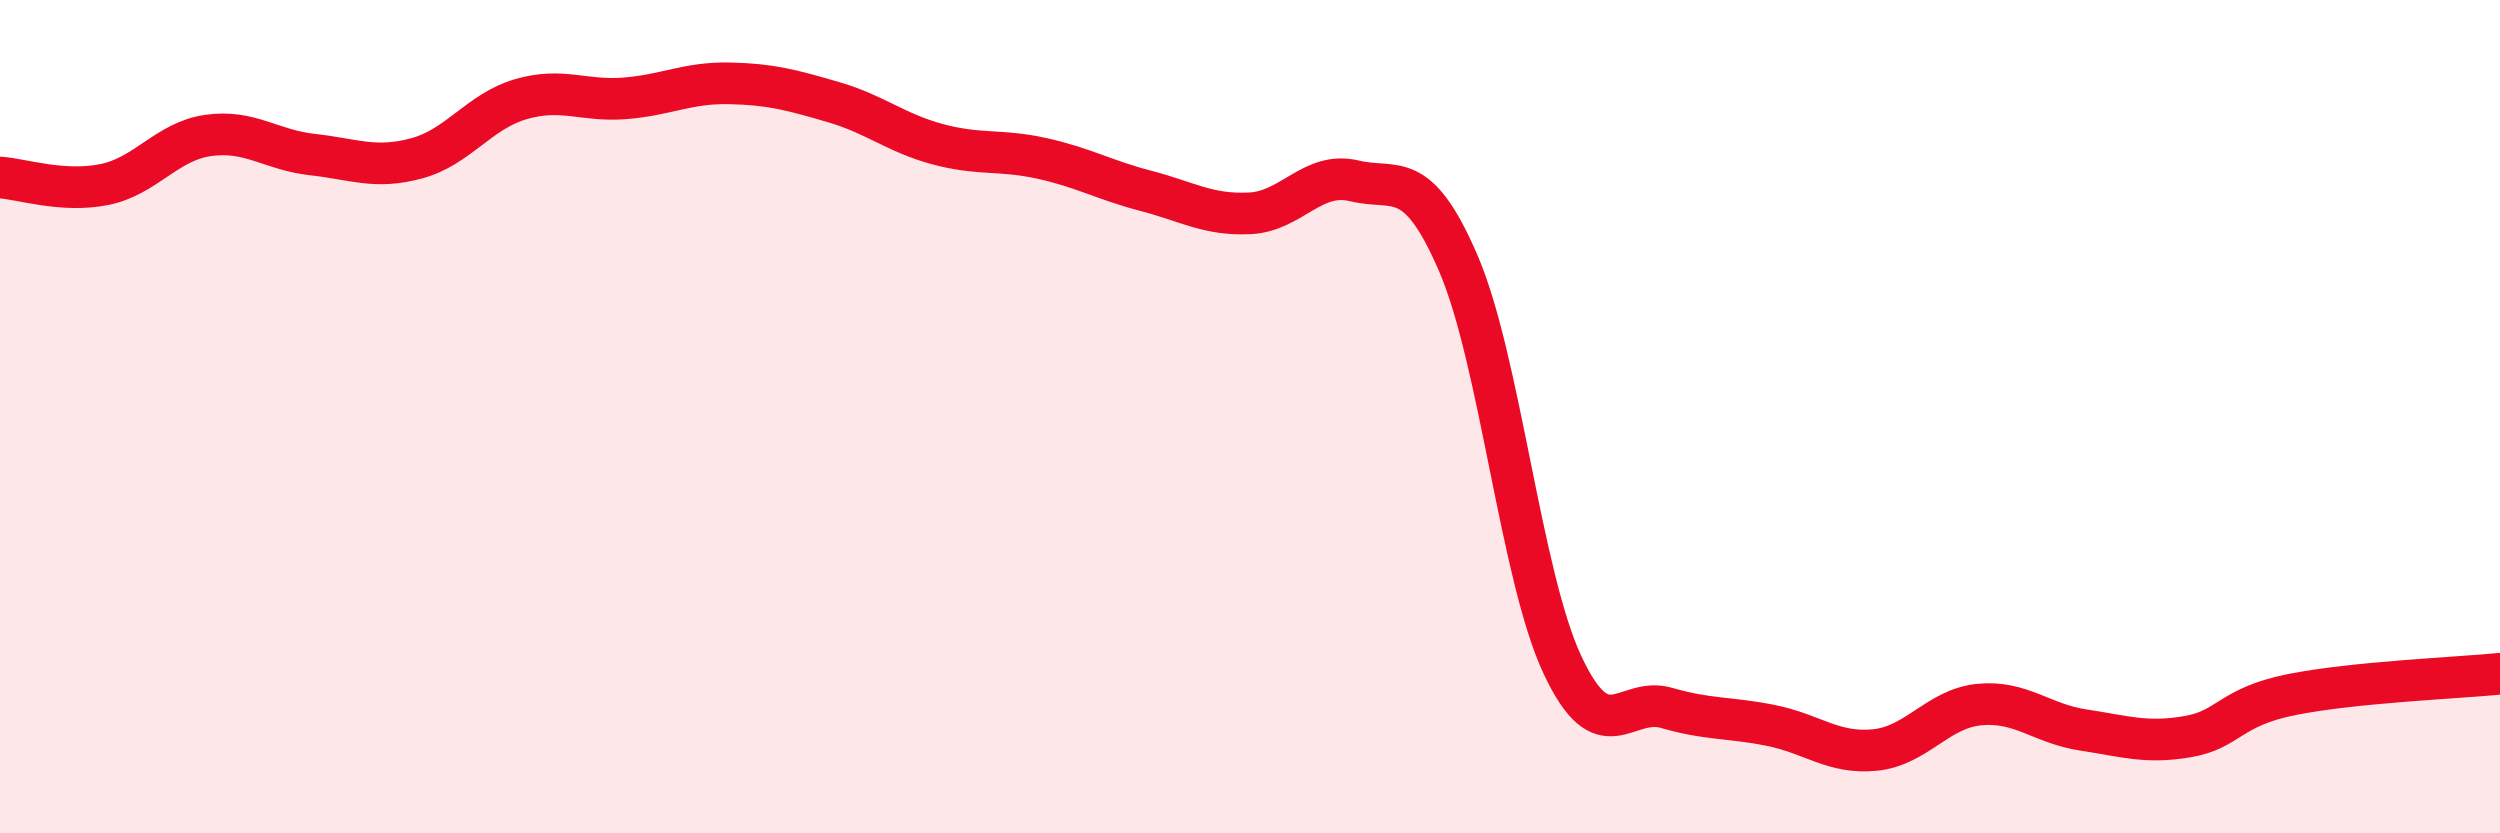 
    <svg width="60" height="20" viewBox="0 0 60 20" xmlns="http://www.w3.org/2000/svg">
      <path
        d="M 0,4.26 C 0.5,4.29 1.5,4.63 2.5,4.43 C 3.5,4.23 4,3.39 5,3.25 C 6,3.11 6.5,3.6 7.5,3.71 C 8.5,3.82 9,4.07 10,3.8 C 11,3.53 11.5,2.67 12.5,2.38 C 13.5,2.09 14,2.44 15,2.36 C 16,2.28 16.5,1.98 17.5,2 C 18.5,2.02 19,2.16 20,2.45 C 21,2.74 21.5,3.19 22.5,3.46 C 23.5,3.73 24,3.58 25,3.8 C 26,4.02 26.5,4.32 27.5,4.58 C 28.5,4.84 29,5.17 30,5.12 C 31,5.07 31.5,4.1 32.5,4.34 C 33.5,4.58 34,4 35,6.32 C 36,8.64 36.5,13.83 37.5,15.96 C 38.5,18.09 39,16.7 40,16.99 C 41,17.28 41.5,17.21 42.5,17.41 C 43.5,17.61 44,18.1 45,18 C 46,17.9 46.5,17.01 47.5,16.91 C 48.5,16.81 49,17.37 50,17.52 C 51,17.67 51.5,17.85 52.5,17.68 C 53.5,17.51 53.5,16.97 55,16.67 C 56.5,16.37 59,16.27 60,16.17L60 20L0 20Z"
        fill="#EB0A25"
        opacity="0.1"
        stroke-linecap="round"
        stroke-linejoin="round"
      />
      <path
        d="M 0,4.26 C 0.5,4.29 1.5,4.63 2.5,4.43 C 3.5,4.23 4,3.39 5,3.25 C 6,3.11 6.5,3.6 7.5,3.71 C 8.5,3.82 9,4.07 10,3.8 C 11,3.53 11.5,2.67 12.5,2.38 C 13.5,2.09 14,2.44 15,2.36 C 16,2.28 16.5,1.98 17.5,2 C 18.5,2.02 19,2.16 20,2.45 C 21,2.74 21.5,3.19 22.5,3.46 C 23.5,3.73 24,3.58 25,3.8 C 26,4.02 26.5,4.32 27.5,4.58 C 28.5,4.84 29,5.17 30,5.12 C 31,5.07 31.5,4.1 32.5,4.34 C 33.5,4.58 34,4 35,6.32 C 36,8.64 36.5,13.83 37.5,15.96 C 38.5,18.09 39,16.7 40,16.99 C 41,17.28 41.5,17.21 42.5,17.41 C 43.5,17.61 44,18.1 45,18 C 46,17.9 46.5,17.01 47.5,16.91 C 48.5,16.81 49,17.37 50,17.52 C 51,17.67 51.5,17.85 52.5,17.68 C 53.5,17.51 53.5,16.97 55,16.67 C 56.5,16.37 59,16.27 60,16.17"
        stroke="#EB0A25"
        stroke-width="1"
        fill="none"
        stroke-linecap="round"
        stroke-linejoin="round"
      />
    </svg>
  